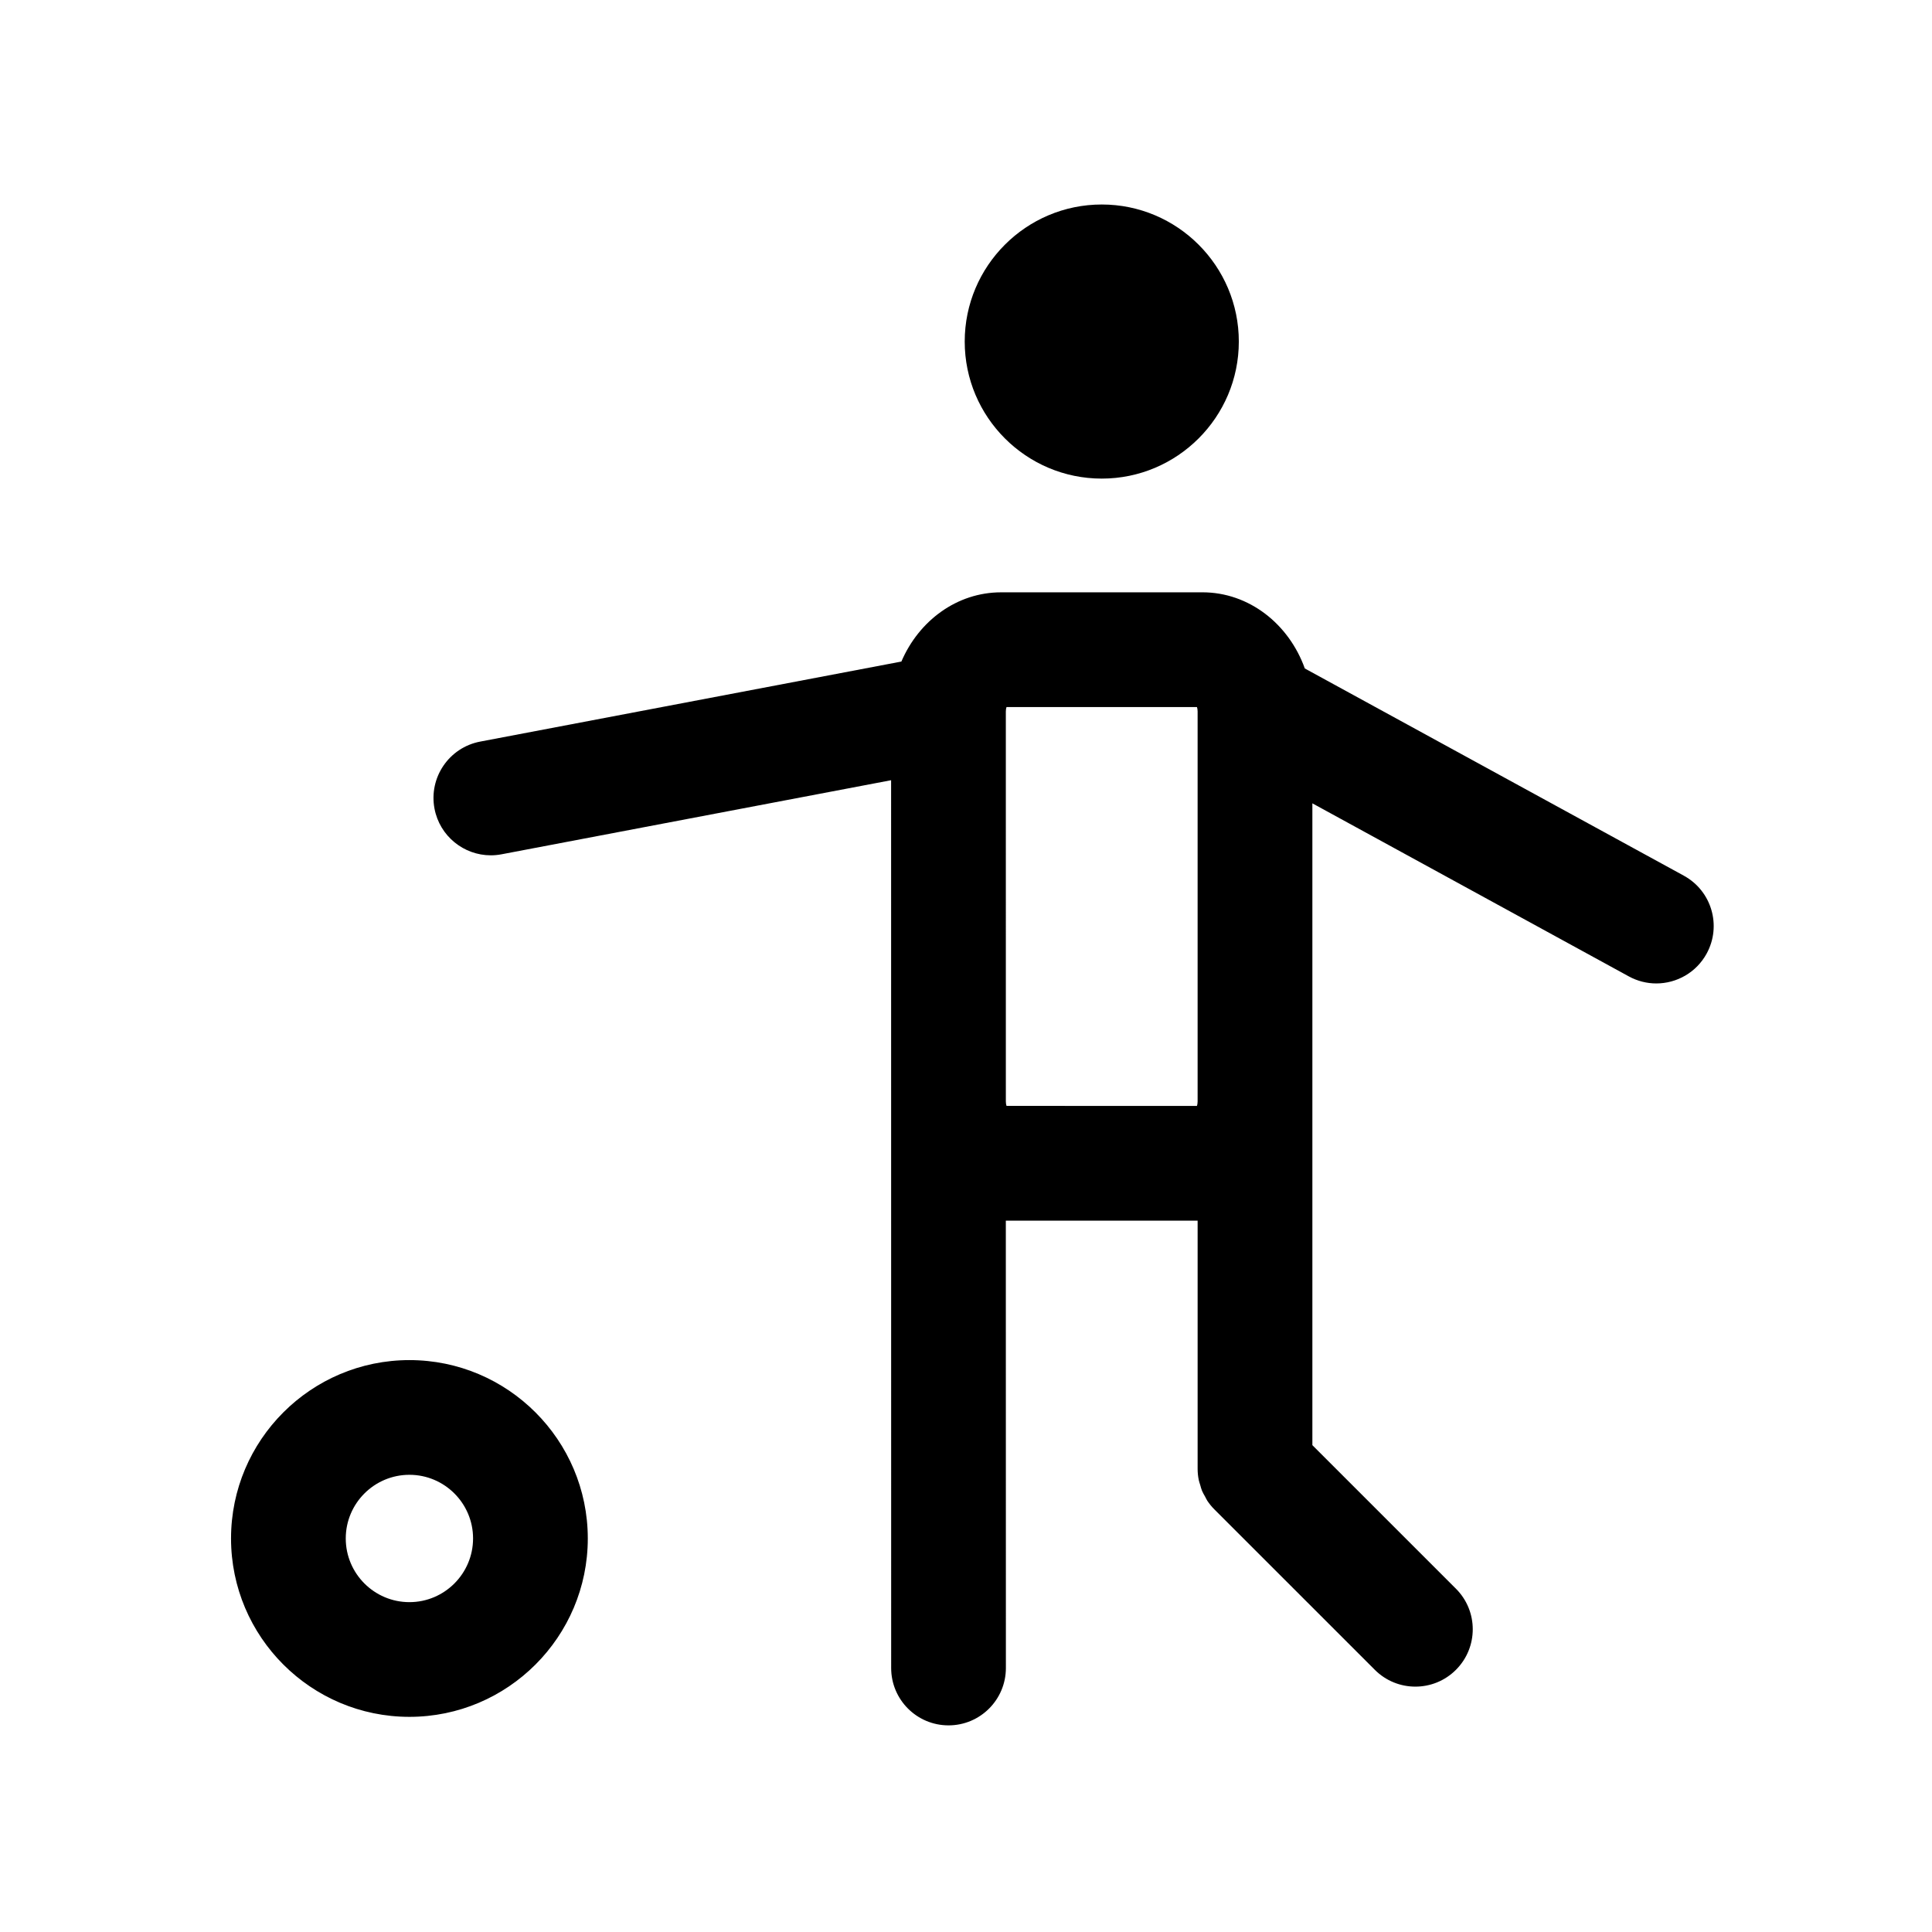 <?xml version="1.0" encoding="UTF-8"?>
<!-- Uploaded to: SVG Repo, www.svgrepo.com, Generator: SVG Repo Mixer Tools -->
<svg fill="#000000" width="800px" height="800px" version="1.1" viewBox="144 144 512 512" xmlns="http://www.w3.org/2000/svg">
 <path d="m252.5 504.44c-26.07 0-47.273 21.199-47.273 47.266 0 26.07 21.199 47.277 47.273 47.277 26.066 0 47.273-21.207 47.273-47.277-0.008-26.066-21.211-47.266-47.273-47.266zm0 64.145c-9.305 0-16.871-7.57-16.871-16.879 0-9.301 7.566-16.867 16.871-16.867 9.305 0 16.867 7.566 16.867 16.867-0.004 9.309-7.566 16.879-16.867 16.879zm183.48-297.75c20.027 0 36.32-16.293 36.32-36.32s-16.293-36.32-36.32-36.32c-20.027 0-36.32 16.293-36.32 36.32s16.293 36.32 36.32 36.32zm154.27 105.24-100.46-54.922c-4.227-11.789-14.785-20.184-27.141-20.184l-53.355 0.004c-11.703 0-21.785 7.531-26.418 18.344l-111.63 21.215c-8.246 1.57-13.664 9.527-12.098 17.773 1.387 7.285 7.766 12.363 14.922 12.363 0.941 0 1.895-0.09 2.852-0.273l103.23-19.629 0.016 235.27c0 8.398 6.805 15.203 15.203 15.203 8.395 0 15.199-6.805 15.199-15.203l-0.016-118.55h50.828v65.781c0 0.996 0.105 1.996 0.309 2.984 0.09 0.449 0.258 0.867 0.383 1.305 0.145 0.516 0.266 1.027 0.48 1.531 0.215 0.523 0.516 1.004 0.789 1.5 0.203 0.367 0.363 0.75 0.594 1.113 0.562 0.84 1.203 1.629 1.926 2.344l42.48 42.477c2.969 2.969 6.856 4.453 10.746 4.453 3.891 0 7.785-1.484 10.75-4.453 5.941-5.941 5.941-15.562 0-21.496l-38.047-38.043v-170.09l83.863 45.863c2.316 1.266 4.816 1.867 7.273 1.867 5.379 0 10.594-2.863 13.352-7.914 4.031-7.371 1.324-16.613-6.039-20.633zm-179.51 61c-0.102-0.293-0.18-0.684-0.18-1.18v-3.981l-0.004-99.375c0-0.492 0.082-0.883 0.18-1.164h50.469c0.102 0.289 0.176 0.676 0.176 1.164v103.36c0 0.5-0.082 0.891-0.176 1.18z"/>
</svg>